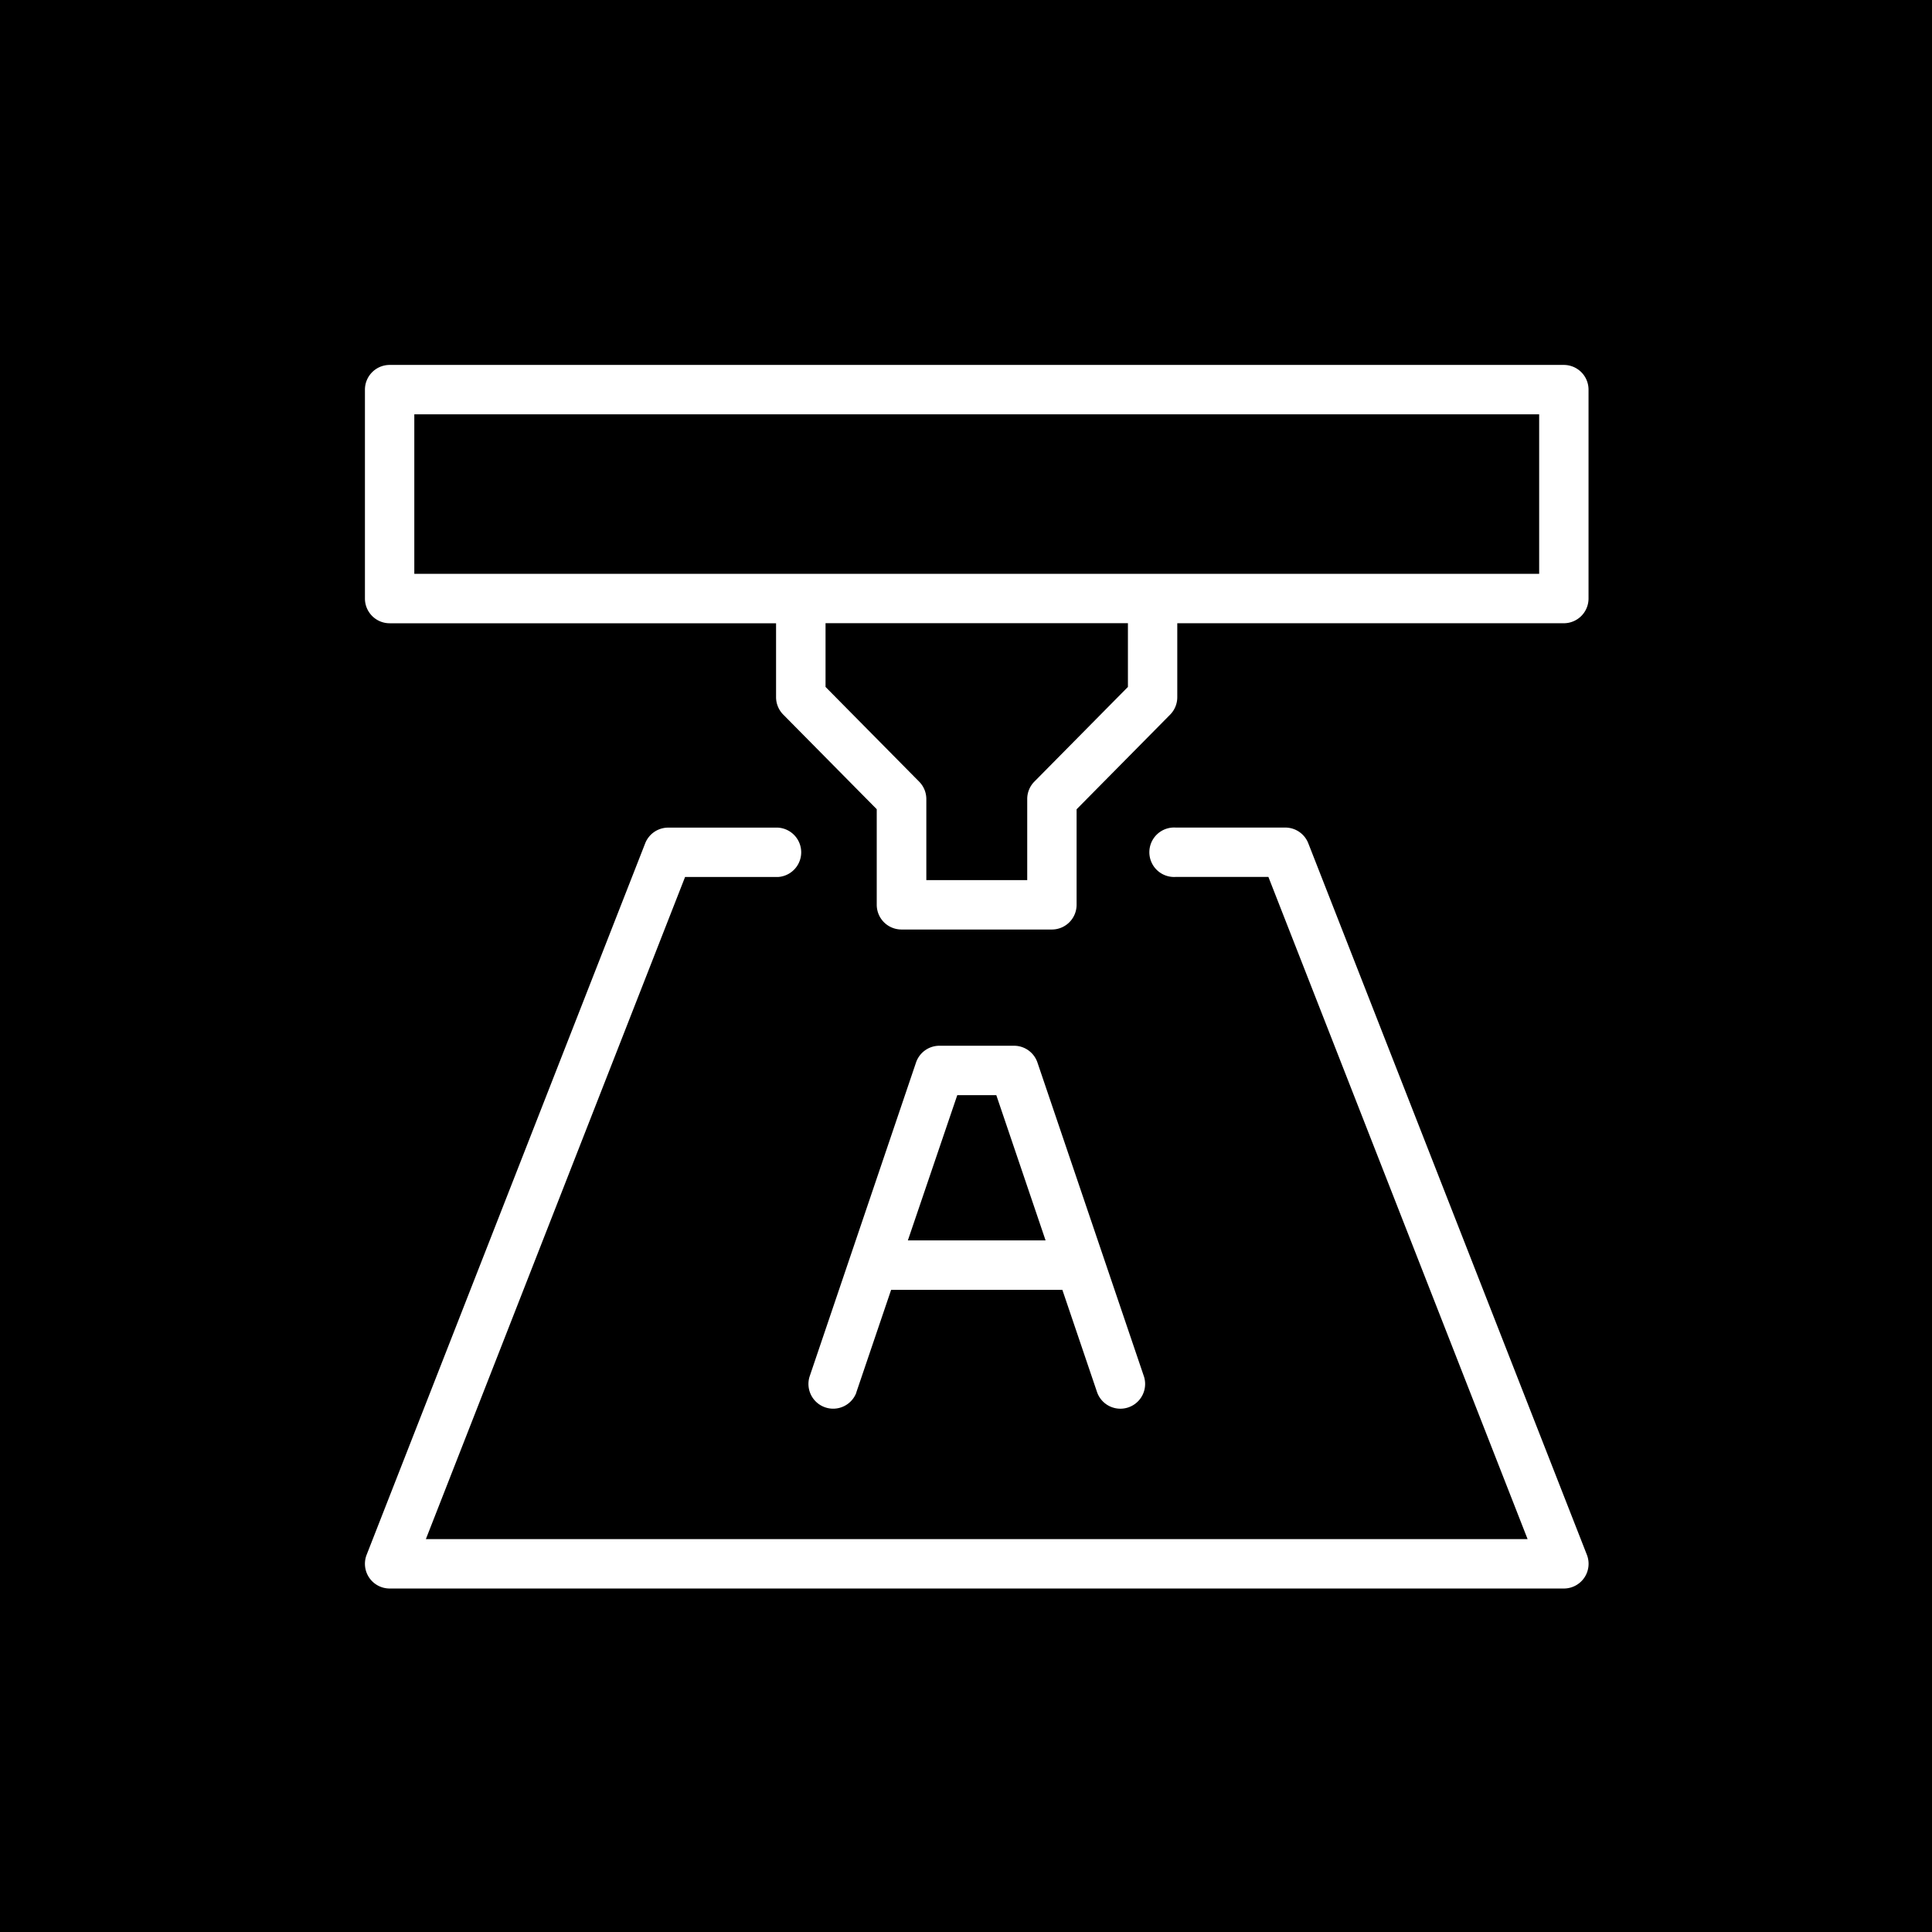 <svg xmlns="http://www.w3.org/2000/svg" xmlns:xlink="http://www.w3.org/1999/xlink" width="90" height="90" viewBox="0 0 90 90">
  <defs>
    <clipPath id="clip-path">
      <rect id="Rectangle_1537" data-name="Rectangle 1537" width="57" height="57" transform="translate(0)" fill="#fff"/>
    </clipPath>
  </defs>
  <g id="Group_2346" data-name="Group 2346" transform="translate(-282 -1197)">
    <g id="Group_2257" data-name="Group 2257">
      <rect id="Rectangle_1532" data-name="Rectangle 1532" width="90" height="90" transform="translate(282 1197)"/>
      <g id="Group_2245" data-name="Group 2245" transform="translate(299 1214)">
        <g id="Group_2244" data-name="Group 2244" clip-path="url(#clip-path)">
          <path id="Path_9295" data-name="Path 9295" d="M50.276,89.941,51.9,85.156h7.977L61.5,89.941a1.152,1.152,0,0,0,2.181-.74L58.716,74.566a1.151,1.151,0,0,0-1.09-.781H54.15a1.151,1.151,0,0,0-1.09.781L48.1,89.2a1.152,1.152,0,0,0,2.181.74m4.7-13.853H56.8l2.295,6.765H52.68Z" transform="translate(-27.388 -42.07)" fill="#fff"/>
          <path id="Path_9296" data-name="Path 9296" d="M55.848,0H1.152A1.152,1.152,0,0,0,0,1.152v9.73a1.152,1.152,0,0,0,1.152,1.152h18v3.442a1.153,1.153,0,0,0,.332.81l4.358,4.41V25.15A1.152,1.152,0,0,0,25,26.3H32a1.152,1.152,0,0,0,1.152-1.152V20.7l4.358-4.41a1.153,1.153,0,0,0,.332-.81V12.033h18A1.152,1.152,0,0,0,57,10.882V1.152A1.152,1.152,0,0,0,55.848,0M35.543,15l-4.358,4.41a1.15,1.15,0,0,0-.333.809V24h-4.7V20.223a1.15,1.15,0,0,0-.333-.809L21.457,15v-2.97H35.543ZM54.7,9.73H2.3V2.3H54.7Z" fill="#fff"/>
          <path id="Path_9297" data-name="Path 9297" d="M43.945,50.871a1.151,1.151,0,0,0-1.072-.732H37.761a1.152,1.152,0,1,0,0,2.3h4.326L54.161,83.285H2.839L14.913,52.442h4.326a1.152,1.152,0,0,0,0-2.3H14.127a1.151,1.151,0,0,0-1.072.732L.079,84.016a1.152,1.152,0,0,0,1.072,1.571h54.7a1.151,1.151,0,0,0,1.072-1.571Z" transform="translate(0 -28.588)" fill="#fff"/>
        </g>
      </g>
    </g>
  </g>
</svg>
